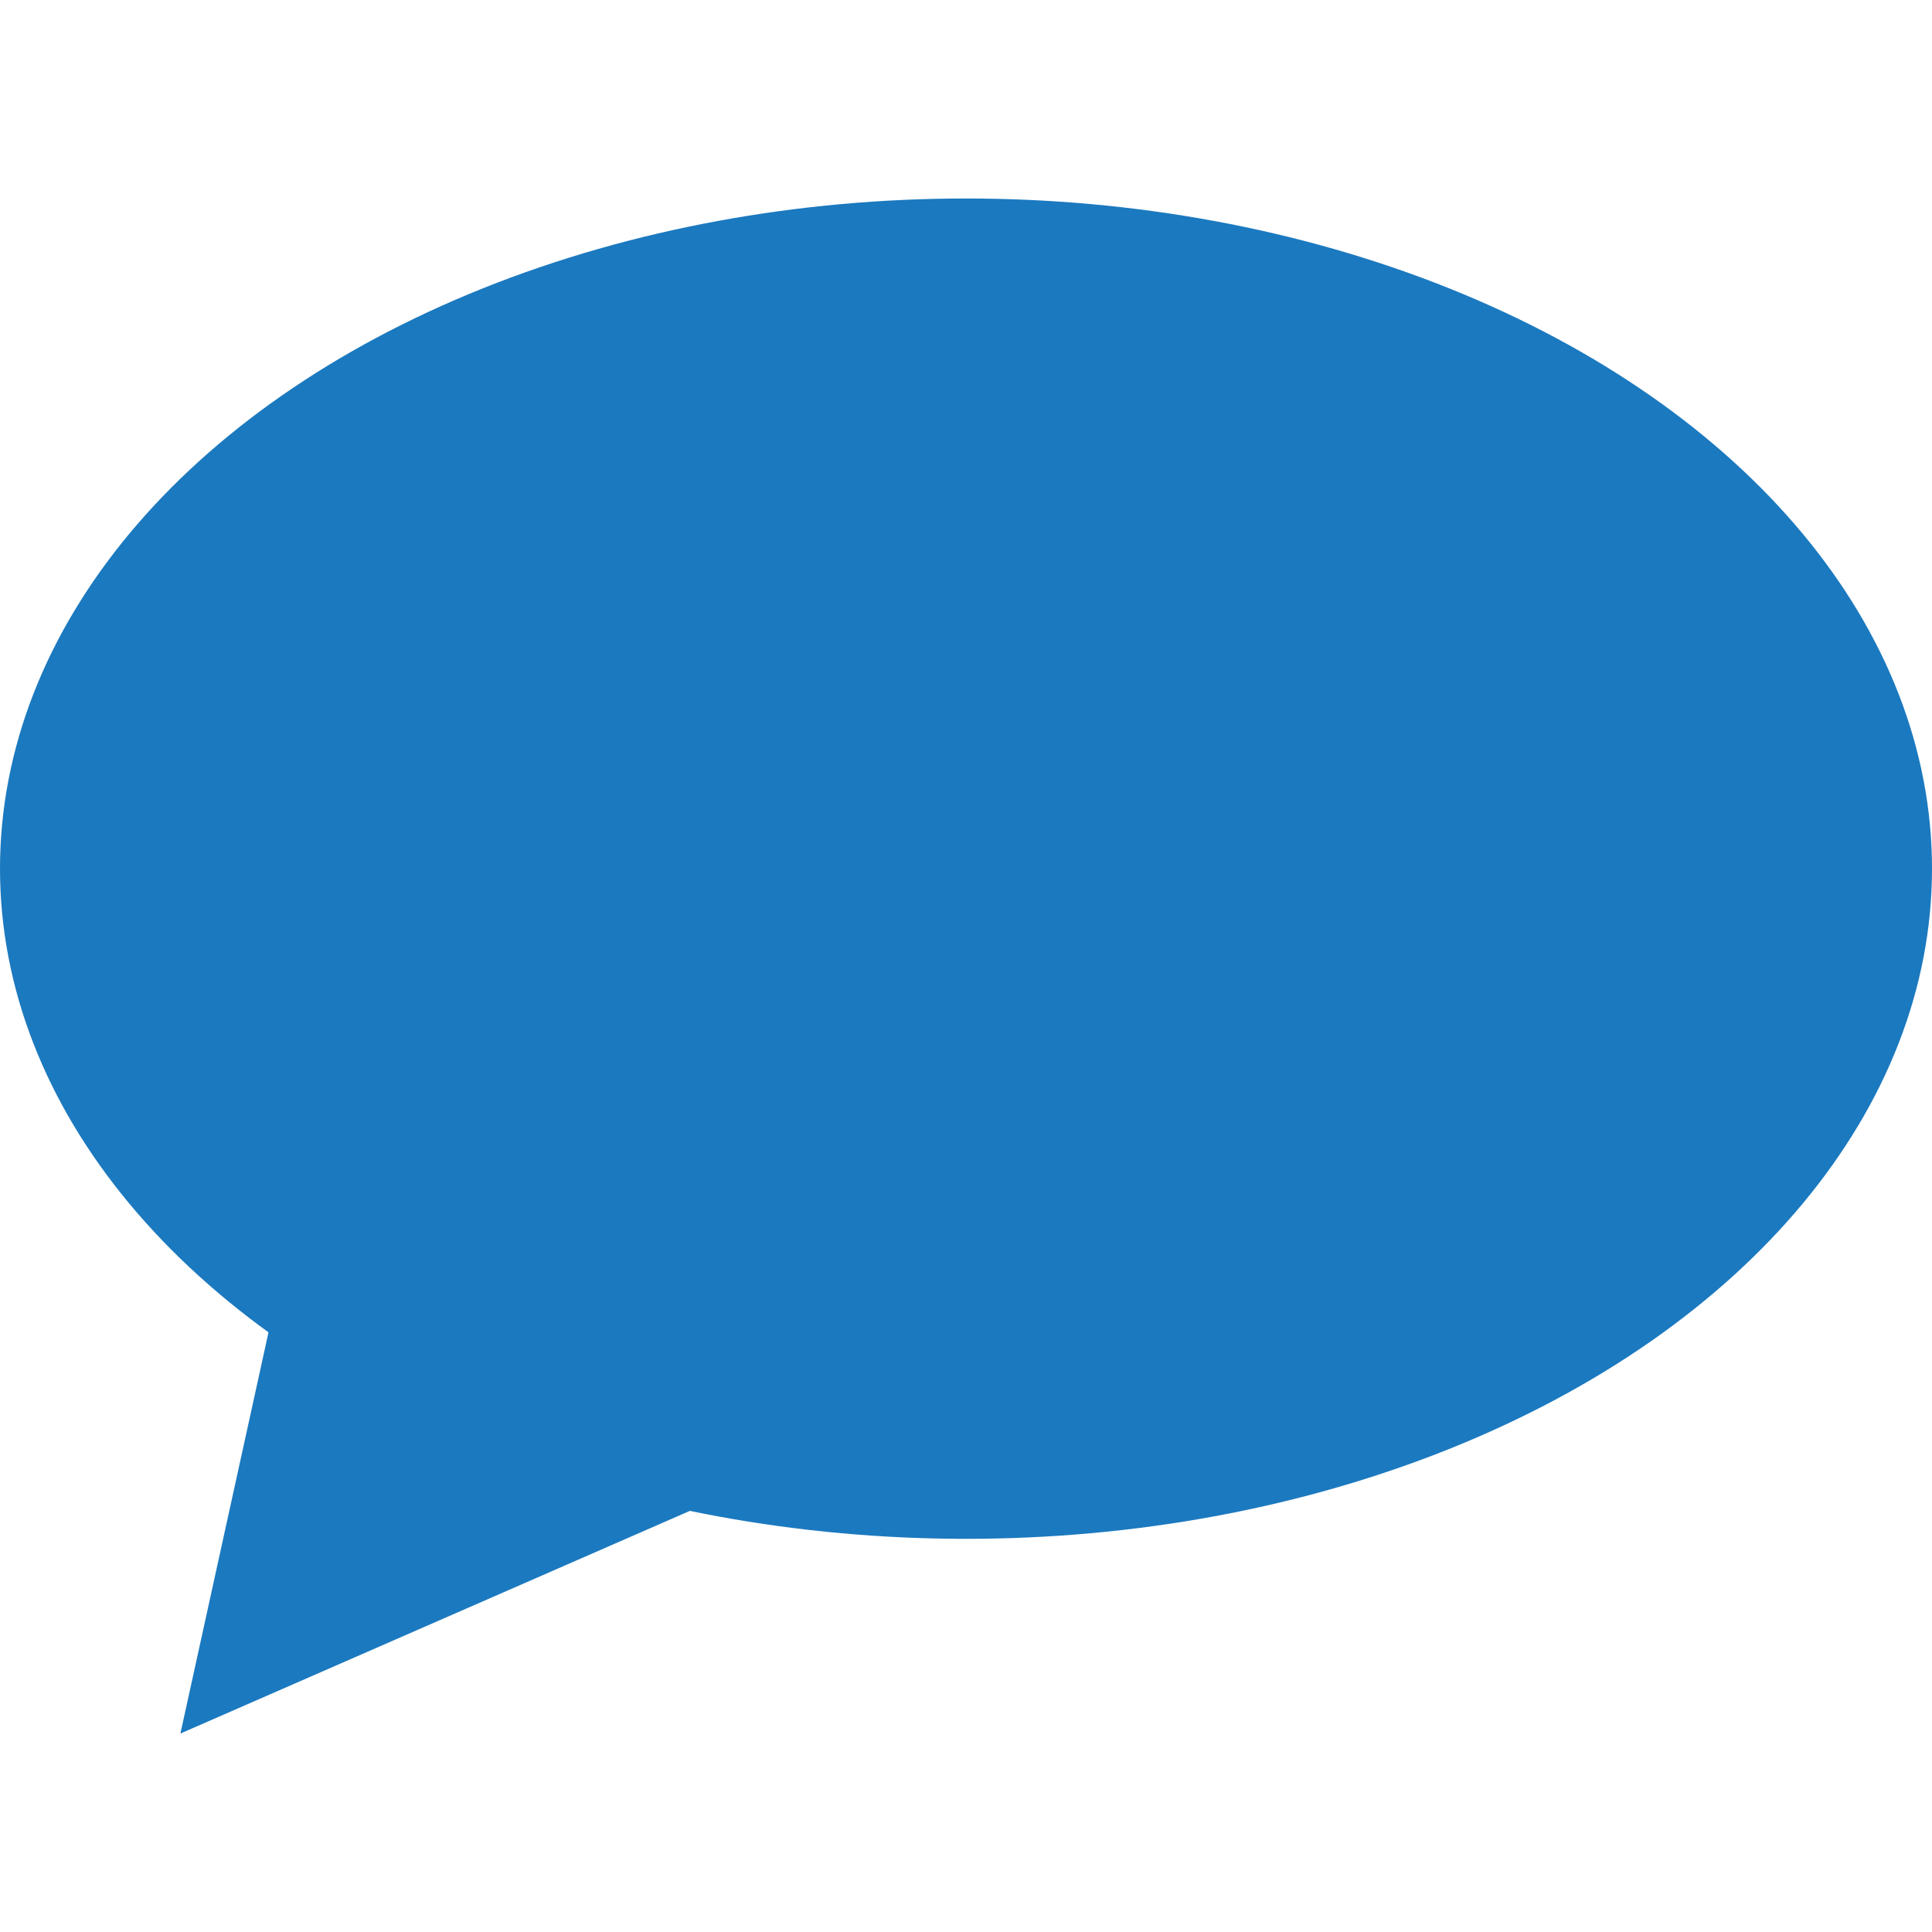 <?xml version="1.0" encoding="utf-8"?>
<!-- Generator: Adobe Illustrator 16.0.4, SVG Export Plug-In . SVG Version: 6.00 Build 0)  -->
<!DOCTYPE svg PUBLIC "-//W3C//DTD SVG 1.1//EN" "http://www.w3.org/Graphics/SVG/1.1/DTD/svg11.dtd">
<svg version="1.1" id="Layer_1" xmlns="http://www.w3.org/2000/svg" xmlns:xlink="http://www.w3.org/1999/xlink" x="0px" y="0px"
	 width="100px" height="100px" viewBox="0 0 100 100" enable-background="new 0 0 100 100" xml:space="preserve">
<g>
	<g>
		<path fill="#1B79BF" d="M22.934,29.278"/>
	</g>
	<polygon fill="#1B79BF" points="17.343,53.27 9.338,89.727 55.551,69.53 	"/>
	<ellipse fill="#1B79BF" cx="50" cy="44.962" rx="50" ry="34.688"/>
</g>
</svg>
